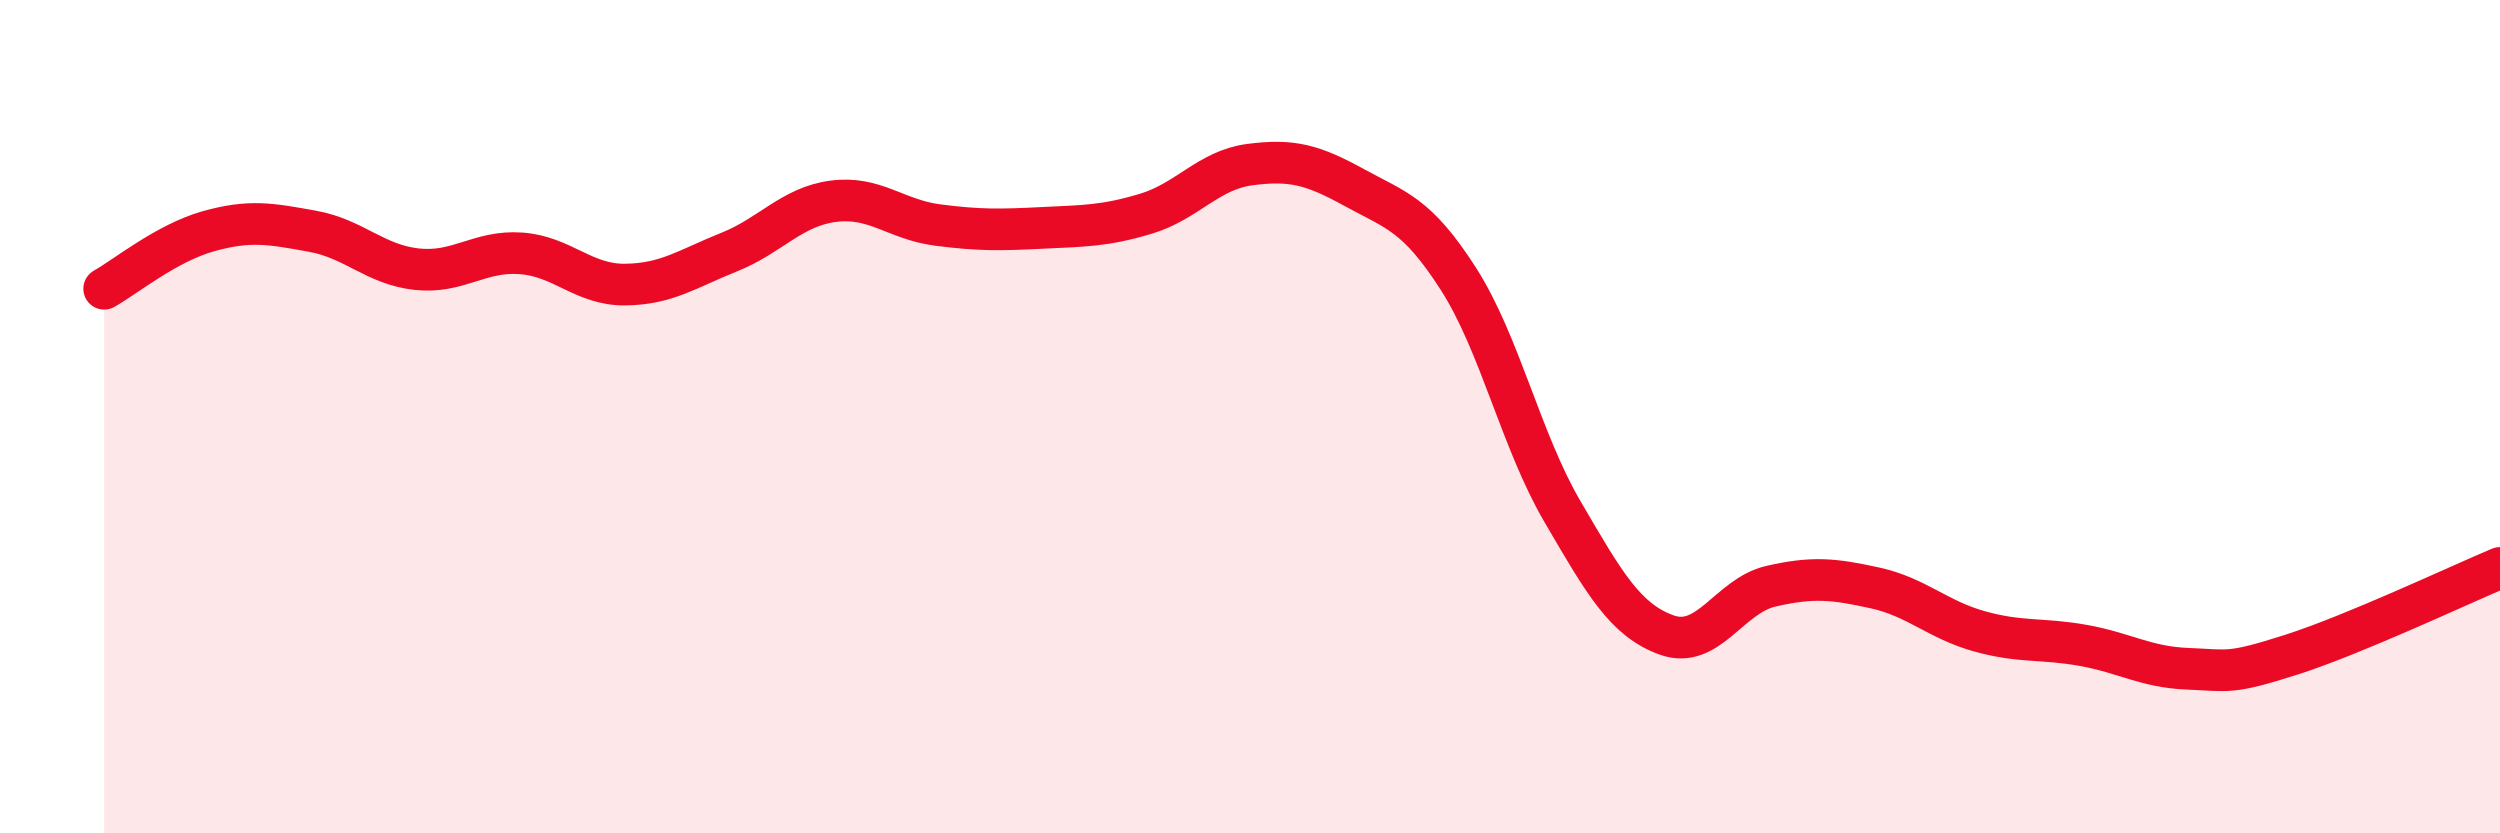 
    <svg width="60" height="20" viewBox="0 0 60 20" xmlns="http://www.w3.org/2000/svg">
      <path
        d="M 2.5,6.93 C 3,6.65 4,5.83 5,5.55 C 6,5.27 6.5,5.37 7.5,5.55 C 8.5,5.73 9,6.35 10,6.46 C 11,6.57 11.5,6.01 12.5,6.08 C 13.5,6.15 14,6.84 15,6.83 C 16,6.82 16.5,6.45 17.5,6.05 C 18.5,5.65 19,4.96 20,4.83 C 21,4.7 21.5,5.27 22.5,5.4 C 23.5,5.53 24,5.52 25,5.47 C 26,5.42 26.5,5.43 27.5,5.13 C 28.5,4.83 29,4.08 30,3.95 C 31,3.82 31.5,3.95 32.5,4.5 C 33.5,5.05 34,5.13 35,6.69 C 36,8.25 36.5,10.57 37.5,12.28 C 38.5,13.99 39,14.88 40,15.24 C 41,15.6 41.5,14.3 42.5,14.07 C 43.5,13.84 44,13.89 45,14.11 C 46,14.33 46.5,14.87 47.5,15.15 C 48.5,15.43 49,15.31 50,15.49 C 51,15.67 51.5,16.01 52.5,16.05 C 53.5,16.09 53.5,16.19 55,15.71 C 56.5,15.23 59,14.05 60,13.63L60 20L2.5 20Z"
        fill="#EB0A25"
        opacity="0.1"
        stroke-linecap="round"
        stroke-linejoin="round"
      />
      <path
        d="M 2.5,6.93 C 3,6.65 4,5.83 5,5.55 C 6,5.27 6.5,5.37 7.5,5.55 C 8.5,5.73 9,6.35 10,6.46 C 11,6.57 11.5,6.01 12.5,6.08 C 13.5,6.15 14,6.84 15,6.83 C 16,6.82 16.5,6.45 17.5,6.05 C 18.5,5.65 19,4.96 20,4.83 C 21,4.7 21.5,5.27 22.5,5.4 C 23.5,5.53 24,5.52 25,5.47 C 26,5.42 26.5,5.43 27.5,5.13 C 28.5,4.83 29,4.08 30,3.95 C 31,3.82 31.5,3.95 32.5,4.5 C 33.5,5.05 34,5.13 35,6.69 C 36,8.25 36.5,10.57 37.5,12.28 C 38.5,13.99 39,14.88 40,15.24 C 41,15.6 41.5,14.3 42.5,14.07 C 43.5,13.84 44,13.89 45,14.11 C 46,14.33 46.5,14.87 47.5,15.15 C 48.5,15.43 49,15.31 50,15.49 C 51,15.67 51.5,16.01 52.5,16.05 C 53.5,16.09 53.5,16.19 55,15.71 C 56.5,15.23 59,14.05 60,13.63"
        stroke="#EB0A25"
        stroke-width="1"
        fill="none"
        stroke-linecap="round"
        stroke-linejoin="round"
      />
    </svg>
  
